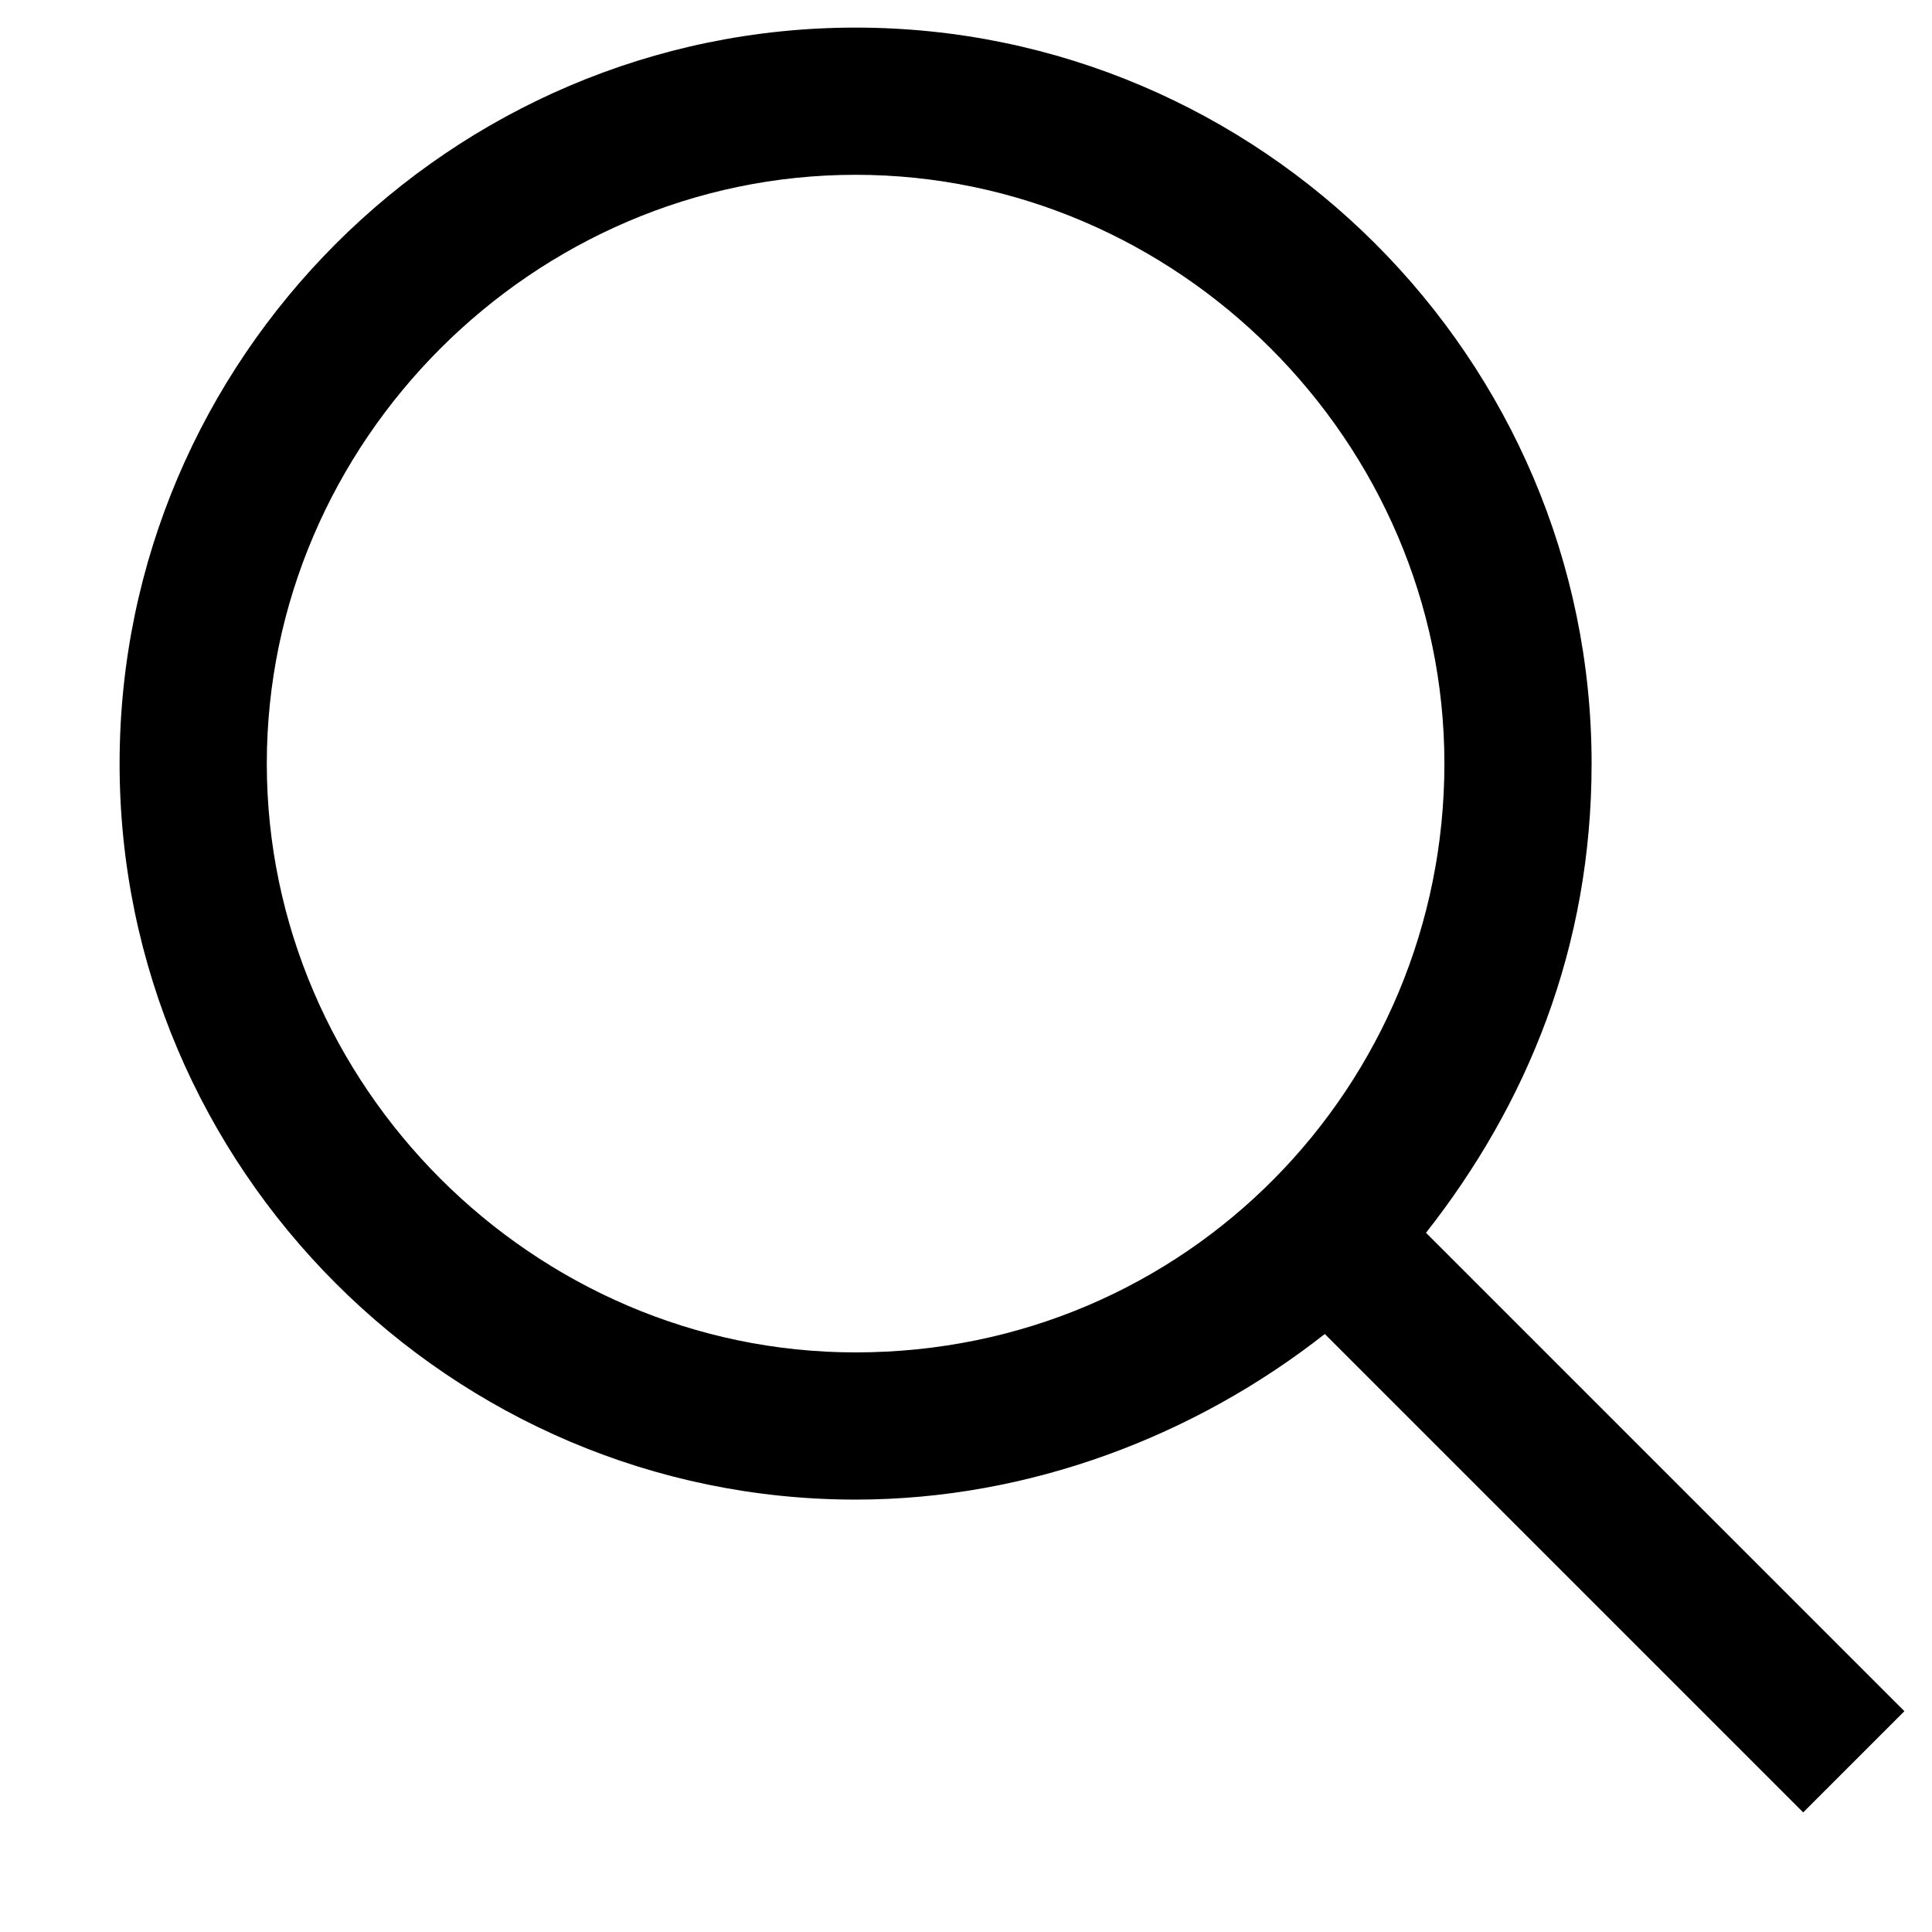 <?xml version="1.0" encoding="utf-8"?>
<!-- Generator: Adobe Illustrator 27.6.1, SVG Export Plug-In . SVG Version: 6.00 Build 0)  -->
<svg version="1.1" id="レイヤー_1" xmlns="http://www.w3.org/2000/svg" xmlns:xlink="http://www.w3.org/1999/xlink" x="0px"
	 y="0px" viewBox="0 0 21 21" style="enable-background:new 0 0 21 21;" xml:space="preserve">
<g>
	<path d="M20.7,18.6l-5.2-5.2c1.1-1.4,1.8-3.1,1.8-5.1c0-4.4-3.6-8-8-8s-8,3.6-8,8s3.6,8,8,8c1.9,0,3.7-0.7,5.1-1.8l5.2,5.2
		L20.7,18.6z M9.3,14.7c-3.5,0-6.4-2.9-6.4-6.4s2.9-6.4,6.4-6.4s6.4,2.9,6.4,6.4S12.9,14.7,9.3,14.7z"/>
</g>
</svg>
